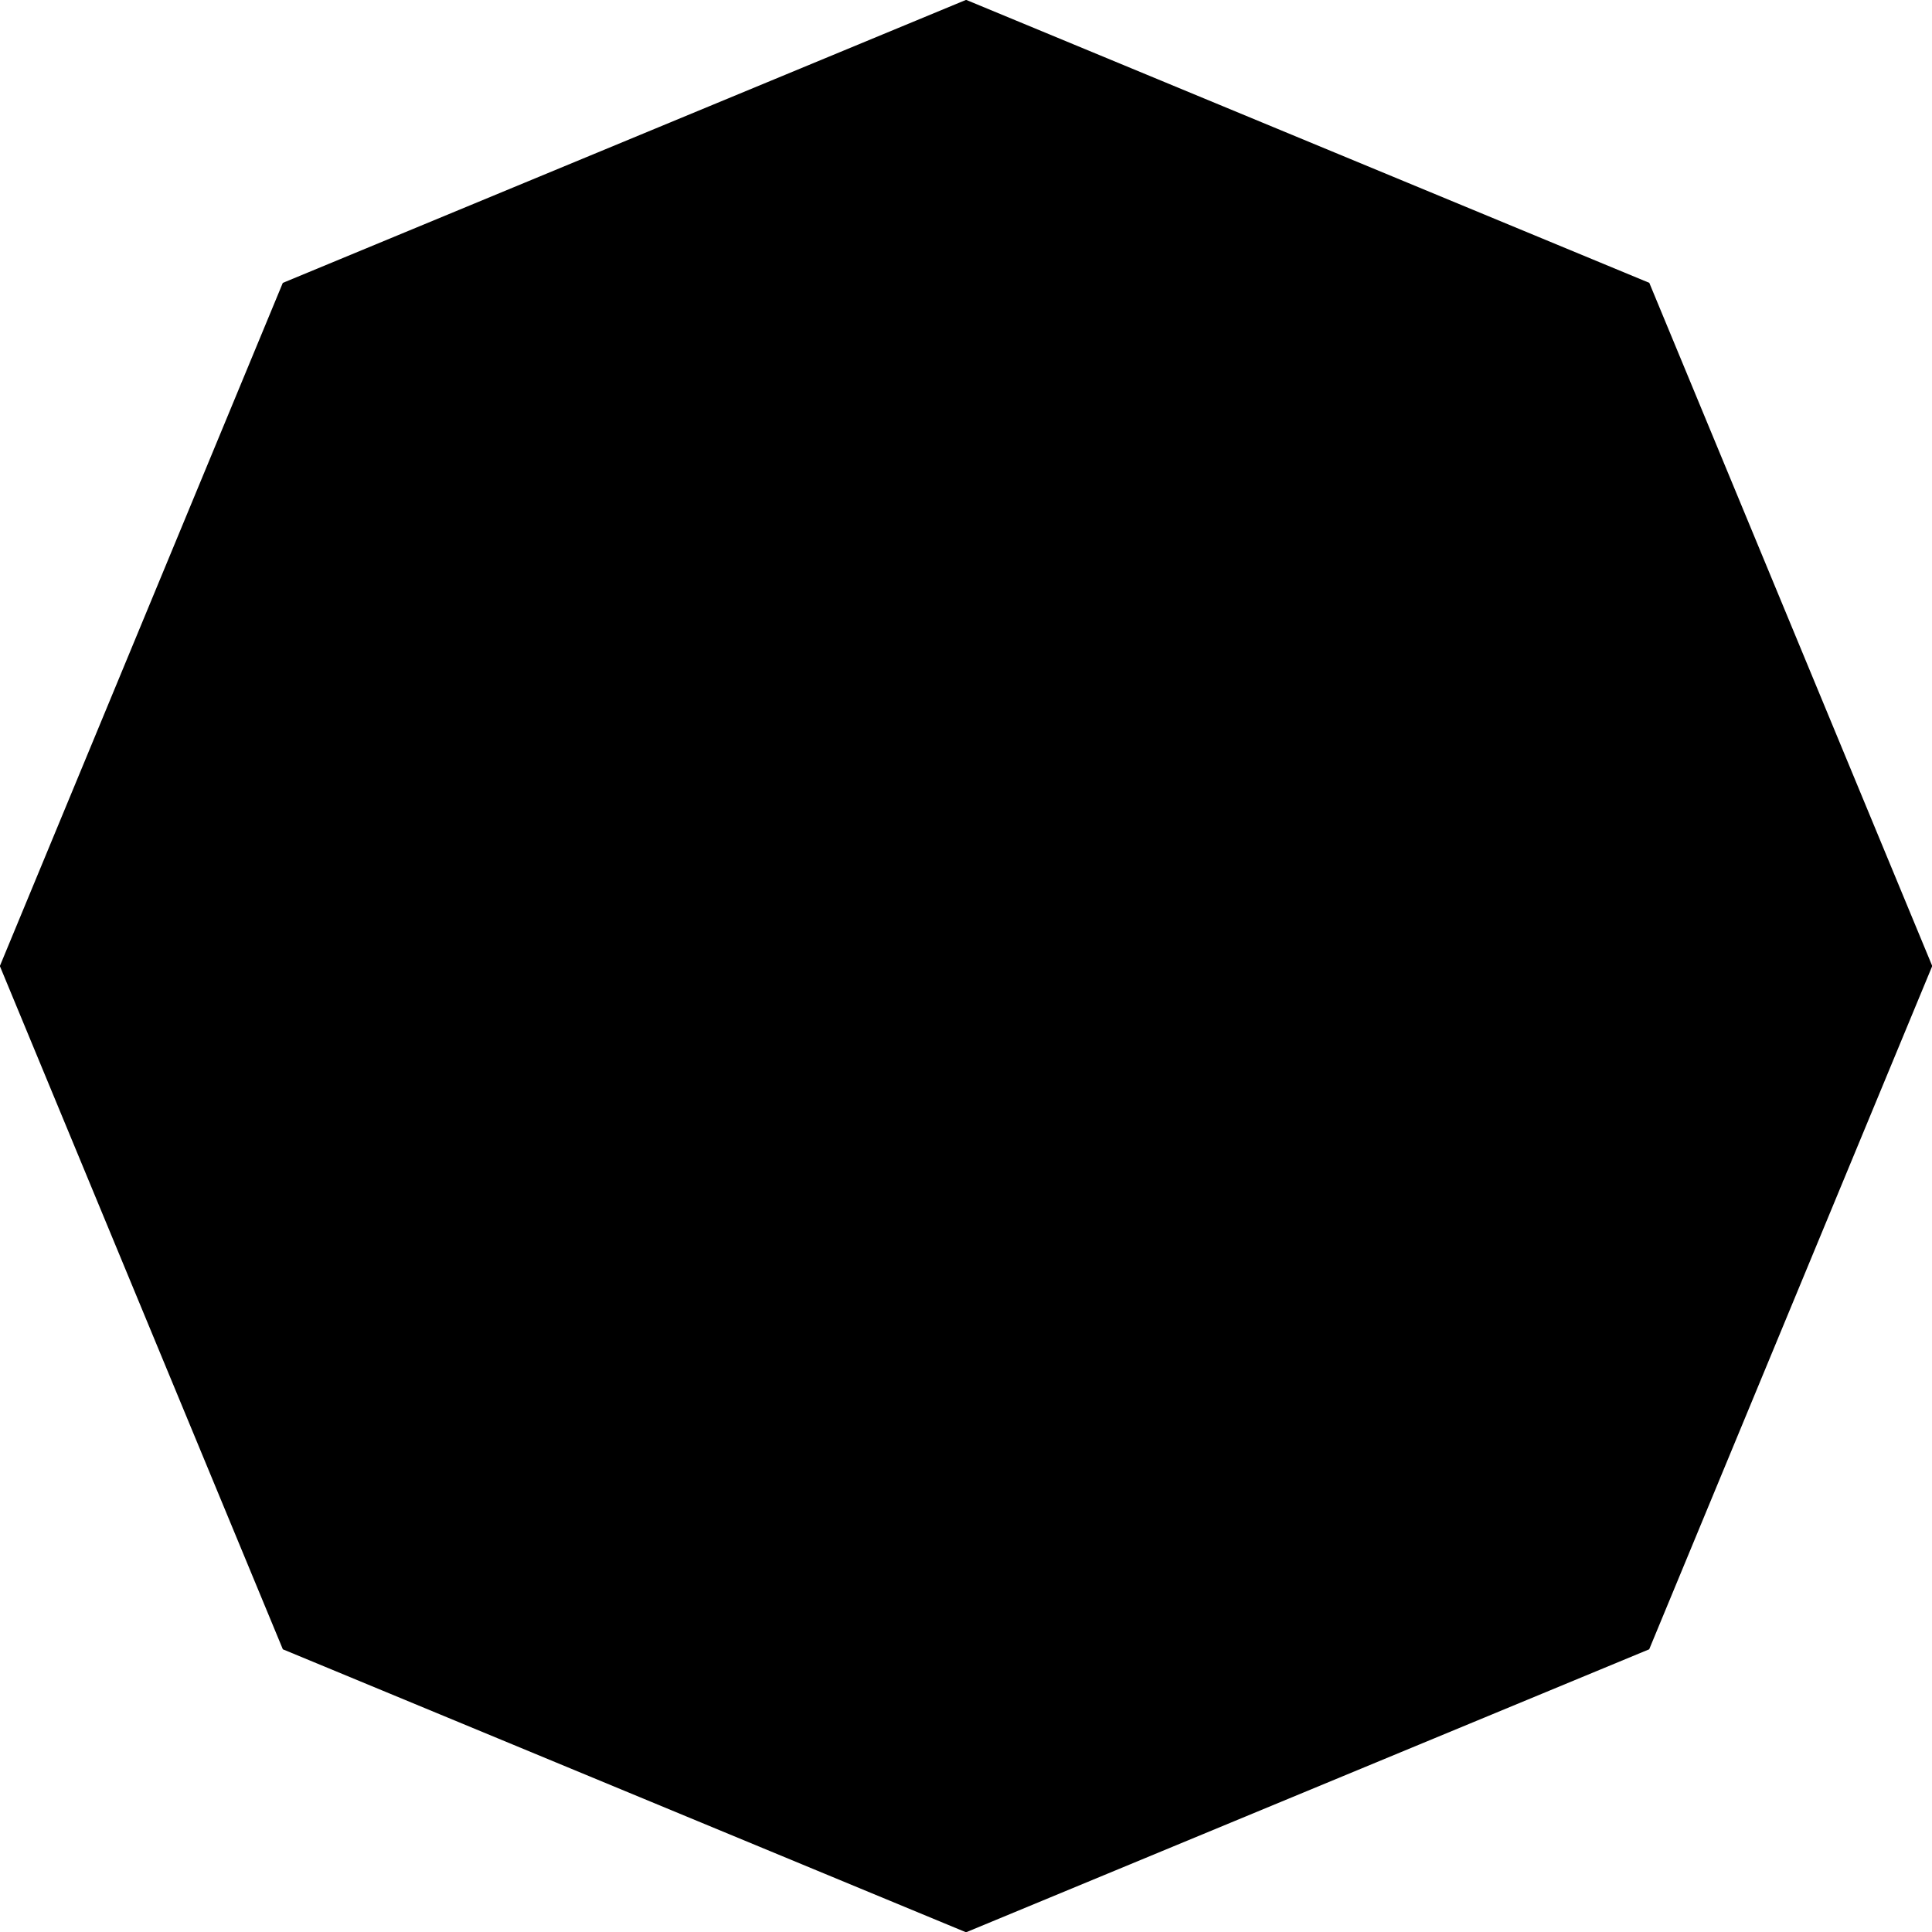 <?xml version="1.0" encoding="UTF-8" standalone="no"?><!DOCTYPE svg PUBLIC "-//W3C//DTD SVG 1.1//EN" "http://www.w3.org/Graphics/SVG/1.1/DTD/svg11.dtd"><svg width="100%" height="100%" viewBox="0 0 40 40" version="1.1" xmlns="http://www.w3.org/2000/svg" xmlns:xlink="http://www.w3.org/1999/xlink" xml:space="preserve" style="fill-rule:evenodd;clip-rule:evenodd;stroke-linejoin:round;stroke-miterlimit:1.414;"><path d="M40.005,20L34.147,5.856L20.002,-0.003L5.855,5.857L-0.003,20.001L5.856,34.147L20.001,40.006L34.145,34.147L40.005,20Z" style="fill-rule:nonzero;"/></svg>